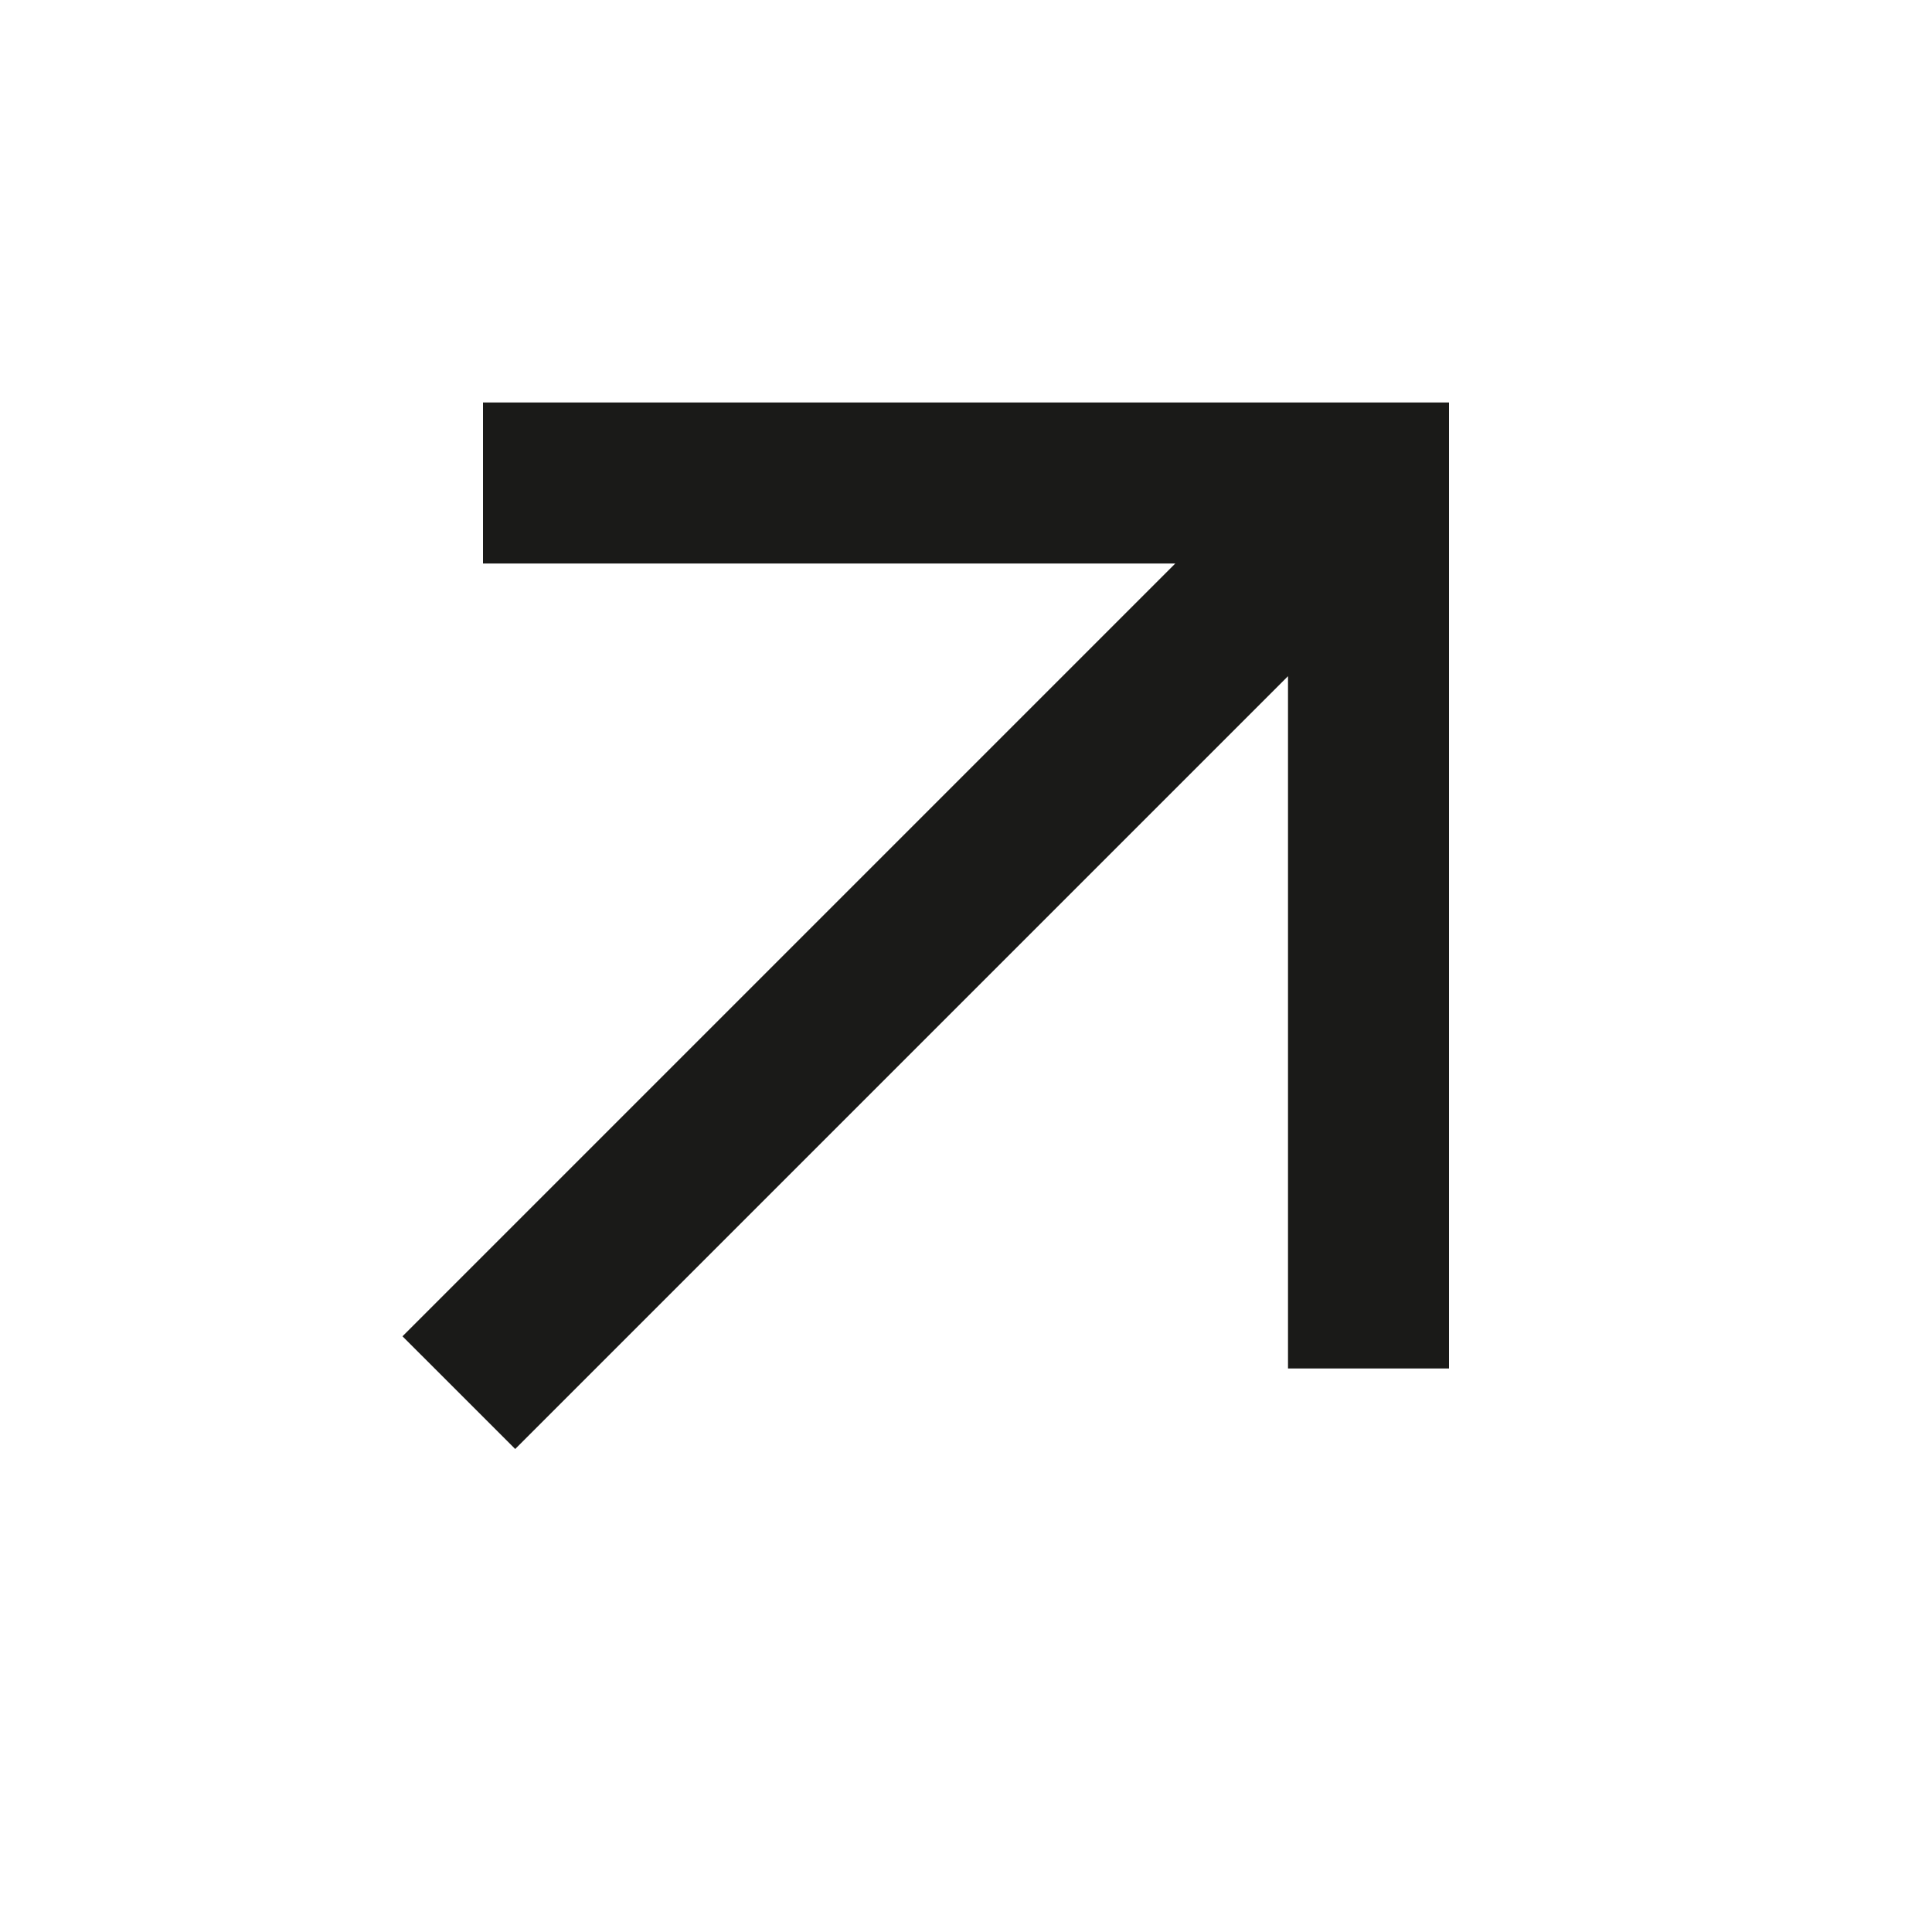 <?xml version="1.0" encoding="UTF-8"?> <svg xmlns="http://www.w3.org/2000/svg" width="24" height="24" viewBox="0 0 24 24" fill="none"> <path d="M6.4 18L16 8.4V17H18V5H6V7H14.6L5 16.6L6.4 18Z" fill="#1A1A18"></path> </svg> 
